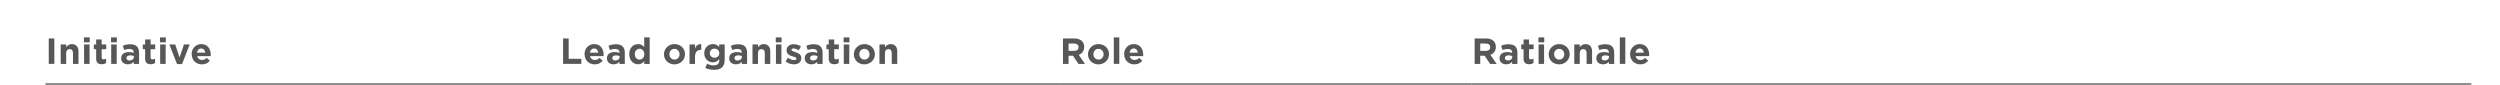 <?xml version="1.0" encoding="UTF-8"?>
<svg id="Layer_1" data-name="Layer 1" xmlns="http://www.w3.org/2000/svg" xmlns:xlink="http://www.w3.org/1999/xlink" viewBox="0 0 482 16.32">
  <defs>
    <style>
      .cls-1 {
        stroke: #575756;
        stroke-miterlimit: 10;
        stroke-width: .5px;
      }

      .cls-1, .cls-2 {
        fill: none;
      }

      .cls-3 {
        fill: #575756;
      }

      .cls-4 {
        clip-path: url(#clippath);
      }
    </style>
    <clipPath id="clippath">
      <rect class="cls-2" x="-30.92" y="-110.66" width="566.93" height="708.66"/>
    </clipPath>
  </defs>
  <g class="cls-4">
    <g>
      <line class="cls-1" x1="8.76" y1="16.32" x2="107.98" y2="16.32"/>
      <line class="cls-1" x1="107.97" y1="16.32" x2="204.35" y2="16.32"/>
      <line class="cls-1" x1="204.35" y1="16.32" x2="283.72" y2="16.32"/>
      <line class="cls-1" x1="283.72" y1="16.32" x2="476.48" y2="16.32"/>
      <g>
        <path class="cls-3" d="M9.4,7.42h1.08v4.9h-1.08s0-4.9,0-4.9Z"/>
        <path class="cls-3" d="M11.7,8.57h1.06v.53c.25-.32.56-.6,1.1-.6.81,0,1.27.53,1.27,1.39v2.43h-1.06v-2.09c0-.5-.24-.76-.64-.76s-.67.26-.67.76v2.09h-1.06s0-3.75,0-3.75Z"/>
        <path class="cls-3" d="M16.18,7.21h1.12v.95h-1.12v-.95ZM16.21,8.57h1.06v3.75h-1.06v-3.75Z"/>
        <path class="cls-3" d="M18.54,11.26v-1.78h-.45v-.91h.45v-.96h1.06v.96h.88v.91h-.88v1.6c0,.25.11.36.34.36.2,0,.37-.05.52-.13v.85c-.22.13-.48.22-.84.22-.65,0-1.09-.26-1.09-1.13h.01Z"/>
        <path class="cls-3" d="M21.41,7.21h1.12v.95h-1.12v-.95ZM21.44,8.57h1.06v3.75h-1.06v-3.75Z"/>
        <path class="cls-3" d="M23.36,11.25h0c0-.83.62-1.21,1.51-1.21.38,0,.65.06.92.15v-.06c0-.44-.27-.69-.81-.69-.41,0-.69.08-1.04.2l-.27-.81c.41-.18.82-.3,1.46-.3.58,0,1,.15,1.27.42.28.28.41.69.41,1.2v2.18h-1.03v-.41c-.26.29-.62.48-1.13.48-.71,0-1.29-.41-1.29-1.15ZM25.81,11v-.19c-.18-.08-.42-.14-.68-.14-.46,0-.74.18-.74.52h0c0,.3.24.47.58.47.5,0,.83-.27.83-.66h.01Z"/>
        <path class="cls-3" d="M27.98,11.26v-1.78h-.45v-.91h.45v-.96h1.06v.96h.88v.91h-.88v1.6c0,.25.11.36.34.36.2,0,.37-.05.52-.13v.85c-.22.13-.48.22-.84.22-.65,0-1.09-.26-1.09-1.13h.01Z"/>
        <path class="cls-3" d="M30.85,7.21h1.12v.95h-1.12v-.95ZM30.88,8.57h1.06v3.75h-1.06v-3.75Z"/>
        <path class="cls-3" d="M32.65,8.57h1.13l.84,2.51.85-2.51h1.11l-1.48,3.78h-.97l-1.48-3.78Z"/>
        <path class="cls-3" d="M36.94,10.47h0c0-1.09.76-1.97,1.86-1.97,1.25,0,1.83.97,1.83,2.04,0,.08,0,.18,0,.28h-2.61c.11.48.44.74.92.74.36,0,.62-.11.91-.39l.61.54c-.35.43-.85.7-1.53.7-1.13,0-1.96-.79-1.96-1.94h-.02ZM39.58,10.15c-.06-.48-.34-.8-.79-.8s-.73.32-.81.8h1.6Z"/>
      </g>
      <g>
        <path class="cls-3" d="M108.56,7.42h1.08v3.92h2.44v.98h-3.52s0-4.9,0-4.9Z"/>
        <path class="cls-3" d="M112.69,10.47h0c0-1.09.76-1.97,1.86-1.97,1.25,0,1.83.97,1.83,2.04,0,.08,0,.18-.01.28h-2.61c.11.48.44.74.92.74.36,0,.62-.11.91-.39l.61.54c-.35.43-.85.7-1.53.7-1.13,0-1.96-.79-1.96-1.94h-.02ZM115.34,10.15c-.06-.48-.34-.8-.79-.8s-.73.32-.81.8h1.6Z"/>
        <path class="cls-3" d="M117.01,11.25h0c0-.83.62-1.21,1.51-1.21.38,0,.65.06.92.15v-.06c0-.44-.27-.69-.81-.69-.41,0-.69.08-1.04.2l-.27-.81c.41-.18.82-.3,1.46-.3.58,0,1,.15,1.27.42.28.28.41.69.41,1.2v2.18h-1.03v-.41c-.26.29-.62.48-1.13.48-.71,0-1.29-.41-1.29-1.15ZM119.46,11v-.19c-.18-.08-.42-.14-.68-.14-.46,0-.74.18-.74.52h0c0,.3.24.47.58.47.5,0,.83-.27.83-.66h0Z"/>
        <path class="cls-3" d="M121.32,10.45h0c0-1.27.82-1.95,1.71-1.95.57,0,.92.26,1.17.56v-1.85h1.06v5.11h-1.06v-.54c-.26.35-.62.61-1.17.61-.88,0-1.71-.69-1.71-1.94ZM124.22,10.45h0c0-.64-.41-1.05-.91-1.05s-.92.41-.92,1.04h0c0,.64.42,1.05.92,1.05s.91-.41.91-1.04Z"/>
        <path class="cls-3" d="M128.01,10.47h0c0-1.09.87-1.97,2.04-1.97s2.02.86,2.02,1.94h0c0,1.09-.87,1.97-2.04,1.97s-2.02-.86-2.02-1.94ZM131.02,10.47h0c0-.57-.4-1.05-.99-1.05s-.97.47-.97,1.02h0c0,.57.4,1.05.99,1.05s.97-.47.97-1.02Z"/>
        <path class="cls-3" d="M132.94,8.57h1.06v.76c.22-.52.57-.85,1.2-.83v1.11h-.06c-.71,0-1.14.43-1.14,1.32v1.39h-1.06v-3.75Z"/>
        <path class="cls-3" d="M135.98,13.07l.36-.8c.39.22.77.34,1.27.34.73,0,1.07-.35,1.07-1.02v-.18c-.32.38-.66.61-1.23.61-.88,0-1.67-.64-1.67-1.75h0c0-1.13.8-1.77,1.67-1.77.58,0,.92.25,1.21.56v-.49h1.06v2.91c0,.67-.16,1.16-.48,1.48-.35.35-.89.5-1.62.5-.61,0-1.18-.14-1.66-.39h.02ZM138.68,10.26h0c0-.53-.4-.88-.92-.88s-.91.36-.91.87h0c0,.53.39.88.91.88s.92-.36.92-.87Z"/>
        <path class="cls-3" d="M140.59,11.25h0c0-.83.62-1.21,1.51-1.21.38,0,.65.06.92.15v-.06c0-.44-.27-.69-.81-.69-.41,0-.69.08-1.04.2l-.27-.81c.41-.18.82-.3,1.46-.3.58,0,1,.15,1.27.42.28.28.41.69.41,1.2v2.18h-1.03v-.41c-.26.29-.62.48-1.13.48-.71,0-1.29-.41-1.29-1.15h0ZM143.03,11v-.19c-.18-.08-.42-.14-.68-.14-.46,0-.74.18-.74.52h0c0,.3.24.47.58.47.5,0,.83-.27.83-.66h0Z"/>
        <path class="cls-3" d="M145.08,8.57h1.06v.53c.25-.32.56-.6,1.1-.6.81,0,1.27.53,1.27,1.39v2.43h-1.06v-2.09c0-.5-.24-.76-.64-.76s-.67.26-.67.76v2.09h-1.06v-3.75h0Z"/>
        <path class="cls-3" d="M149.57,7.21h1.12v.95h-1.12v-.95ZM149.6,8.57h1.06v3.75h-1.06v-3.75Z"/>
        <path class="cls-3" d="M151.46,11.83l.46-.7c.41.29.83.45,1.18.45.31,0,.45-.11.45-.28h0c0-.25-.36-.32-.78-.45-.53-.15-1.12-.4-1.12-1.13h0c0-.78.62-1.2,1.37-1.2.48,0,.99.16,1.4.43l-.41.74c-.37-.22-.74-.35-1.02-.35-.26,0-.39.11-.39.26h0c0,.22.36.32.76.46.53.17,1.13.43,1.13,1.11h0c0,.85-.62,1.23-1.44,1.23-.53,0-1.11-.17-1.61-.57h.02Z"/>
        <path class="cls-3" d="M155.15,11.25h0c0-.83.62-1.21,1.51-1.21.38,0,.65.06.92.15v-.06c0-.44-.27-.69-.81-.69-.41,0-.69.08-1.04.2l-.27-.81c.41-.18.82-.3,1.46-.3.58,0,1,.15,1.27.42.28.28.41.69.41,1.2v2.18h-1.03v-.41c-.26.29-.62.48-1.13.48-.71,0-1.29-.41-1.29-1.15h0ZM157.6,11v-.19c-.18-.08-.42-.14-.68-.14-.46,0-.74.18-.74.52h0c0,.3.24.47.58.47.5,0,.83-.27.83-.66h0Z"/>
        <path class="cls-3" d="M159.78,11.26v-1.78h-.45v-.91h.45v-.96h1.06v.96h.88v.91h-.88v1.6c0,.25.11.36.34.36.2,0,.37-.05.52-.13v.85c-.22.13-.48.22-.84.22-.65,0-1.09-.26-1.09-1.13h0Z"/>
        <path class="cls-3" d="M162.65,7.21h1.12v.95h-1.12v-.95ZM162.68,8.57h1.06v3.75h-1.06v-3.75Z"/>
        <path class="cls-3" d="M164.62,10.47h0c0-1.09.87-1.97,2.04-1.97s2.02.86,2.02,1.94h0c0,1.09-.87,1.97-2.04,1.97s-2.02-.86-2.02-1.94ZM167.64,10.47h0c0-.57-.4-1.05-.99-1.05s-.97.47-.97,1.02h0c0,.57.4,1.05.99,1.05s.97-.47.97-1.02Z"/>
        <path class="cls-3" d="M169.56,8.57h1.06v.53c.25-.32.56-.6,1.1-.6.81,0,1.27.53,1.27,1.39v2.43h-1.06v-2.09c0-.5-.24-.76-.64-.76s-.67.26-.67.76v2.09h-1.06v-3.75h0Z"/>
      </g>
      <g>
        <path class="cls-3" d="M204.94,7.42h2.24c.62,0,1.11.18,1.43.5.27.27.42.66.42,1.12h0c0,.81-.43,1.3-1.05,1.53l1.2,1.75h-1.26l-1.05-1.57h-.85v1.57h-1.08v-4.9h0ZM207.11,9.8c.53,0,.83-.28.83-.69h0c0-.48-.32-.71-.85-.71h-1.07v1.41h1.09Z"/>
        <path class="cls-3" d="M209.76,10.47h0c0-1.09.87-1.97,2.04-1.97s2.02.86,2.02,1.94h0c0,1.09-.87,1.97-2.04,1.97s-2.02-.86-2.02-1.94ZM212.77,10.47h0c0-.57-.4-1.05-.99-1.05s-.97.47-.97,1.02h0c0,.57.4,1.05.99,1.05s.97-.47.97-1.02Z"/>
        <path class="cls-3" d="M214.74,7.21h1.06v5.11h-1.06s0-5.11,0-5.11Z"/>
        <path class="cls-3" d="M216.72,10.47h0c0-1.09.76-1.97,1.86-1.97,1.25,0,1.83.97,1.83,2.04,0,.08,0,.18,0,.28h-2.61c.11.48.44.74.92.74.36,0,.62-.11.91-.39l.61.54c-.35.43-.85.7-1.53.7-1.13,0-1.96-.79-1.96-1.94h-.02ZM219.37,10.15c-.06-.48-.34-.8-.79-.8s-.73.32-.81.8h1.6,0Z"/>
      </g>
      <g>
        <path class="cls-3" d="M284.31,7.42h2.24c.62,0,1.11.18,1.43.5.27.27.42.66.42,1.12h0c0,.81-.43,1.3-1.05,1.53l1.2,1.75h-1.26l-1.05-1.57h-.85v1.57h-1.08v-4.9h0ZM286.48,9.8c.53,0,.83-.28.83-.69h0c0-.48-.32-.71-.85-.71h-1.07v1.41h1.09Z"/>
        <path class="cls-3" d="M289.11,11.25h0c0-.83.62-1.21,1.51-1.21.38,0,.65.06.92.15v-.06c0-.44-.27-.69-.81-.69-.41,0-.69.08-1.04.2l-.27-.81c.41-.18.82-.3,1.46-.3.58,0,1,.15,1.27.42.28.28.41.69.41,1.2v2.18h-1.03v-.41c-.26.29-.62.48-1.13.48-.71,0-1.29-.41-1.29-1.15ZM291.56,11v-.19c-.18-.08-.42-.14-.68-.14-.46,0-.74.18-.74.52h0c0,.3.24.47.58.47.5,0,.83-.27.83-.66h.01Z"/>
        <path class="cls-3" d="M293.74,11.26v-1.78h-.45v-.91h.45v-.96h1.06v.96h.88v.91h-.88v1.6c0,.25.11.36.34.36.2,0,.37-.05.52-.13v.85c-.22.13-.48.22-.84.22-.65,0-1.09-.26-1.09-1.13h.01Z"/>
        <path class="cls-3" d="M296.61,7.21h1.12v.95h-1.12v-.95ZM296.64,8.57h1.06v3.75h-1.06v-3.75Z"/>
        <path class="cls-3" d="M298.58,10.47h0c0-1.09.87-1.97,2.04-1.97s2.02.86,2.02,1.94h0c0,1.09-.87,1.97-2.04,1.97s-2.02-.86-2.02-1.94ZM301.59,10.47h0c0-.57-.4-1.05-.99-1.05s-.97.47-.97,1.02h0c0,.57.4,1.05.99,1.05s.97-.47.97-1.02Z"/>
        <path class="cls-3" d="M303.52,8.57h1.06v.53c.25-.32.56-.6,1.1-.6.81,0,1.27.53,1.27,1.39v2.43h-1.06v-2.09c0-.5-.24-.76-.64-.76s-.67.26-.67.76v2.09h-1.06v-3.75h0Z"/>
        <path class="cls-3" d="M307.77,11.25h0c0-.83.62-1.21,1.51-1.21.38,0,.65.06.92.15v-.06c0-.44-.27-.69-.81-.69-.41,0-.69.08-1.04.2l-.27-.81c.41-.18.82-.3,1.46-.3.58,0,1,.15,1.27.42.28.28.41.69.41,1.2v2.18h-1.03v-.41c-.26.29-.62.48-1.13.48-.71,0-1.29-.41-1.29-1.15ZM310.21,11v-.19c-.18-.08-.42-.14-.68-.14-.46,0-.74.18-.74.52h0c0,.3.24.47.58.47.5,0,.83-.27.83-.66h.01Z"/>
        <path class="cls-3" d="M312.3,7.21h1.06v5.11h-1.06s0-5.11,0-5.11Z"/>
        <path class="cls-3" d="M314.27,10.47h0c0-1.09.76-1.97,1.86-1.97,1.25,0,1.83.97,1.83,2.04,0,.08,0,.18-.01.28h-2.61c.11.48.44.74.92.74.36,0,.62-.11.91-.39l.61.54c-.35.43-.85.7-1.53.7-1.13,0-1.96-.79-1.96-1.94h-.02ZM316.92,10.15c-.06-.48-.34-.8-.79-.8s-.73.32-.81.8h1.6Z"/>
      </g>
    </g>
  </g>
</svg>